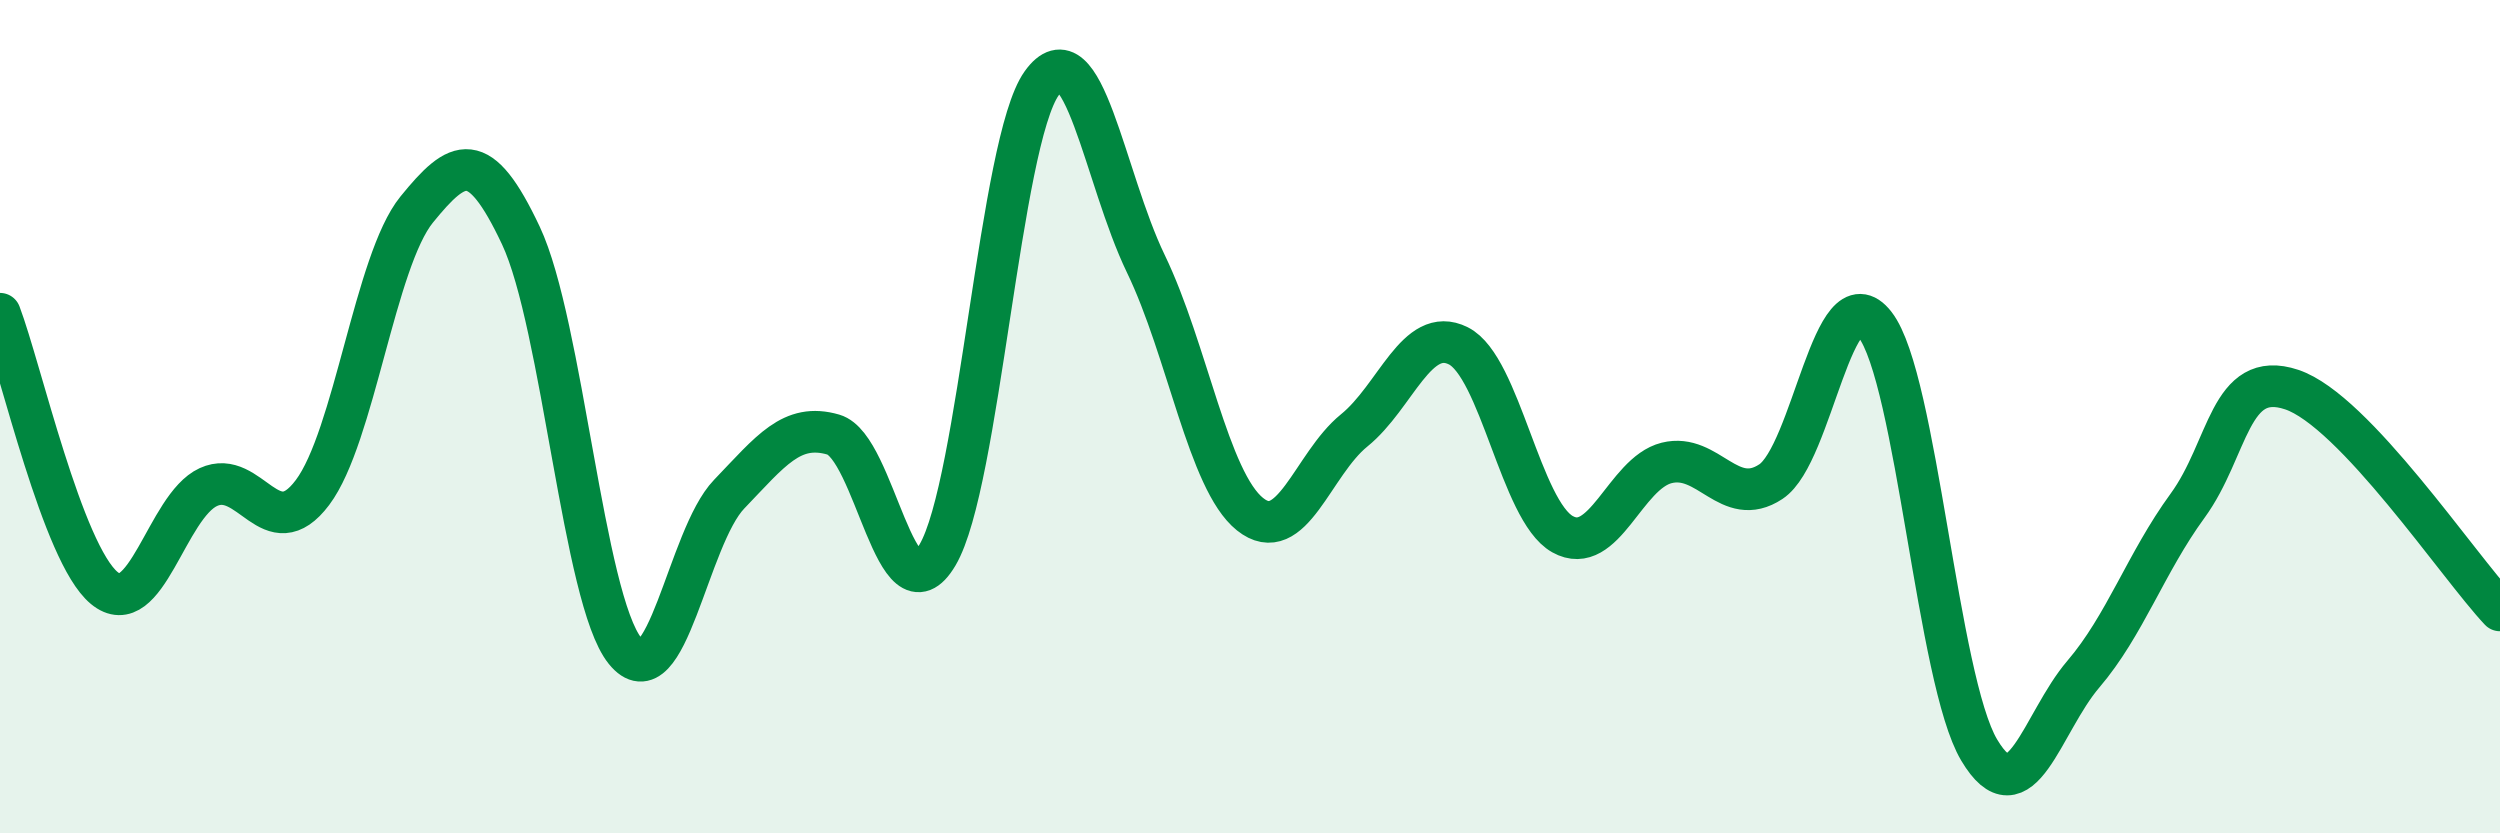 
    <svg width="60" height="20" viewBox="0 0 60 20" xmlns="http://www.w3.org/2000/svg">
      <path
        d="M 0,7.53 C 0.5,8.85 1.5,13.28 2.5,14.11 C 3.5,14.94 4,12.15 5,11.69 C 6,11.23 6.5,13.15 7.5,11.82 C 8.5,10.49 9,6.26 10,5.03 C 11,3.8 11.5,3.53 12.5,5.65 C 13.5,7.77 14,14.38 15,15.62 C 16,16.86 16.5,12.9 17.5,11.86 C 18.5,10.82 19,10.14 20,10.43 C 21,10.72 21.5,15.01 22.5,13.32 C 23.5,11.63 24,3.4 25,2 C 26,0.6 26.5,4.26 27.5,6.33 C 28.5,8.4 29,11.54 30,12.34 C 31,13.14 31.5,11.14 32.5,10.33 C 33.5,9.52 34,7.8 35,8.3 C 36,8.8 36.5,12.26 37.5,12.82 C 38.5,13.38 39,11.36 40,11.11 C 41,10.86 41.5,12.22 42.5,11.56 C 43.5,10.9 44,6.5 45,7.79 C 46,9.08 46.5,16.32 47.5,18 C 48.5,19.68 49,17.35 50,16.18 C 51,15.01 51.5,13.51 52.5,12.14 C 53.5,10.77 53.5,8.85 55,9.35 C 56.5,9.85 59,13.59 60,14.65L60 20L0 20Z"
        fill="#008740"
        opacity="0.1"
        stroke-linecap="round"
        stroke-linejoin="round"
      />
      <path
        d="M 0,7.53 C 0.5,8.85 1.5,13.28 2.5,14.11 C 3.5,14.94 4,12.15 5,11.69 C 6,11.23 6.5,13.15 7.5,11.82 C 8.5,10.49 9,6.26 10,5.03 C 11,3.8 11.5,3.53 12.5,5.65 C 13.5,7.77 14,14.38 15,15.62 C 16,16.86 16.5,12.9 17.5,11.86 C 18.5,10.82 19,10.14 20,10.43 C 21,10.72 21.5,15.01 22.5,13.32 C 23.5,11.63 24,3.4 25,2 C 26,0.6 26.5,4.26 27.5,6.33 C 28.5,8.4 29,11.54 30,12.34 C 31,13.14 31.5,11.14 32.5,10.33 C 33.5,9.52 34,7.8 35,8.3 C 36,8.8 36.5,12.26 37.5,12.82 C 38.5,13.38 39,11.36 40,11.11 C 41,10.86 41.5,12.22 42.5,11.56 C 43.5,10.9 44,6.5 45,7.79 C 46,9.08 46.5,16.32 47.5,18 C 48.5,19.68 49,17.35 50,16.18 C 51,15.01 51.5,13.51 52.5,12.14 C 53.5,10.77 53.5,8.85 55,9.35 C 56.5,9.85 59,13.59 60,14.65"
        stroke="#008740"
        stroke-width="1"
        fill="none"
        stroke-linecap="round"
        stroke-linejoin="round"
      />
    </svg>
  